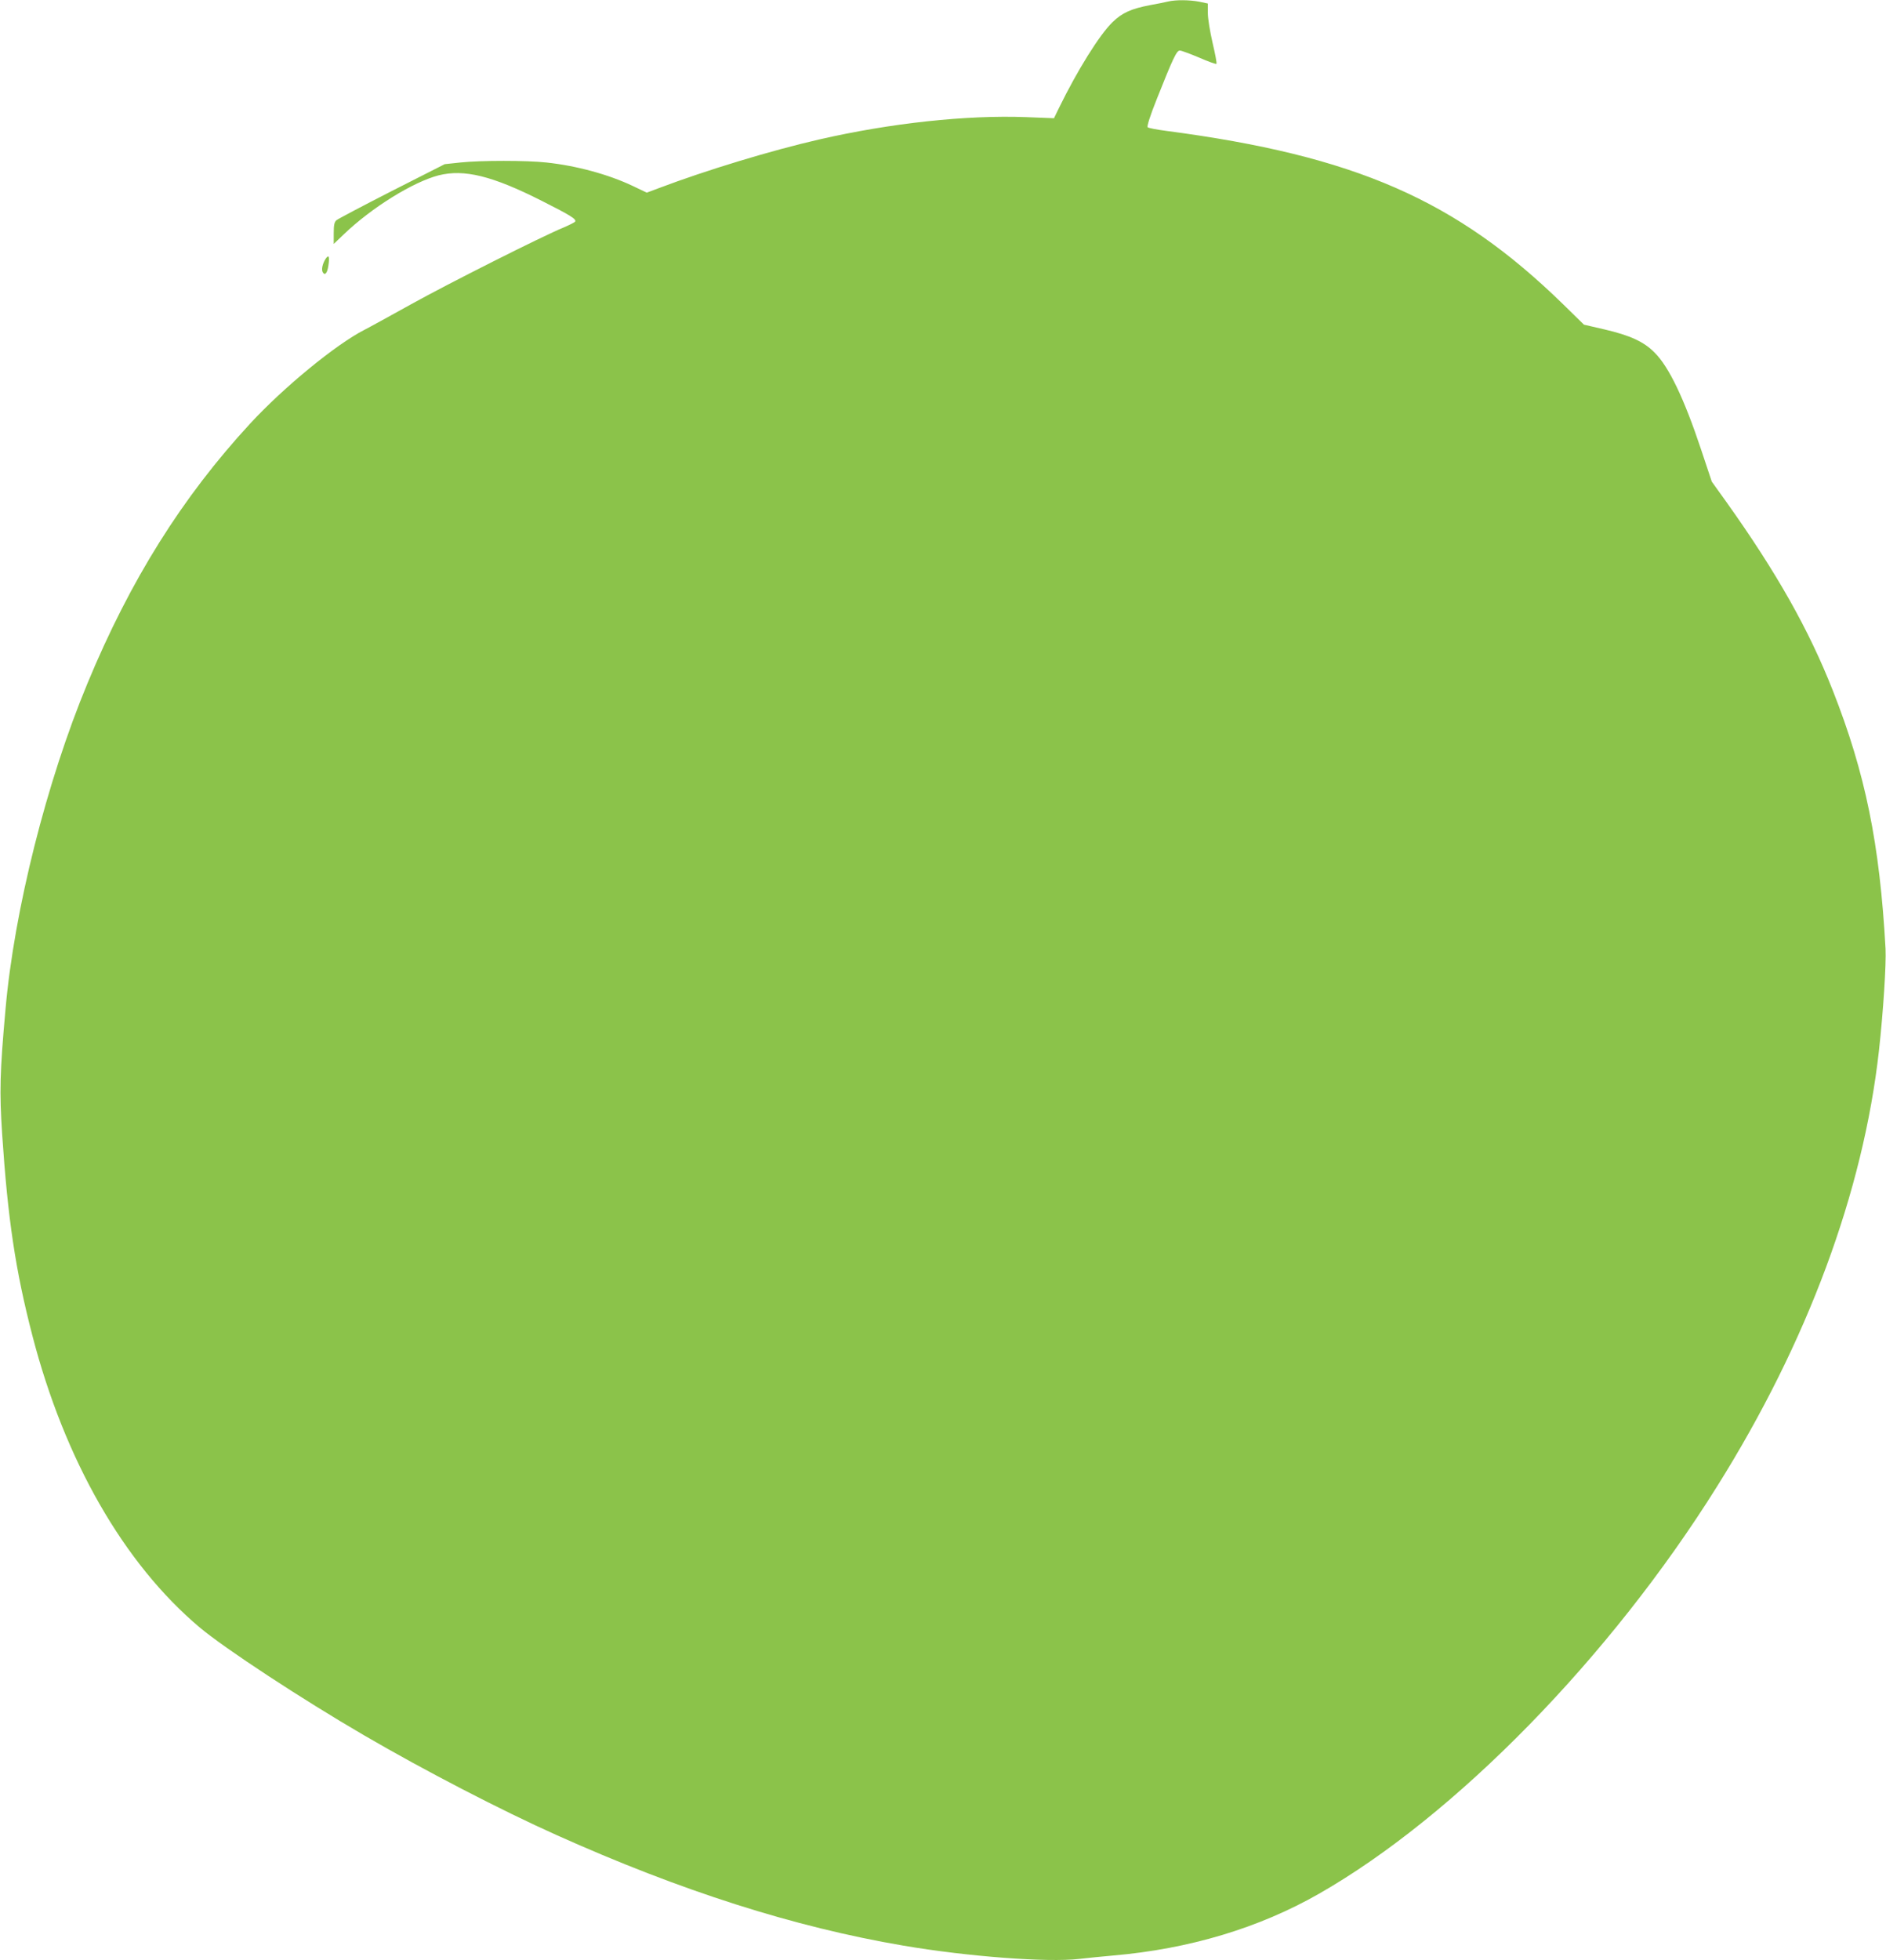 <?xml version="1.0" standalone="no"?>
<!DOCTYPE svg PUBLIC "-//W3C//DTD SVG 20010904//EN"
 "http://www.w3.org/TR/2001/REC-SVG-20010904/DTD/svg10.dtd">
<svg version="1.0" xmlns="http://www.w3.org/2000/svg"
 width="1232pt" height="1280pt" viewBox="0 0 1232 1280"
 preserveAspectRatio="xMidYMid meet">
<g transform="translate(0,1280) scale(0.1,-0.1)"
fill="#8bc34a" stroke="none">
<path d="M7630 12790 c-19 -5 -71 -15 -115 -23 -126 -24 -184 -50 -248 -112
-86 -84 -229 -314 -349 -559 l-33 -68 -180 7 c-392 15 -889 -39 -1355 -146
-310 -71 -736 -200 -1045 -317 l-80 -30 -90 43 c-160 76 -369 133 -567 154
-126 14 -429 14 -560 0 l-103 -11 -345 -175 c-190 -97 -353 -183 -362 -191
-14 -12 -18 -31 -18 -85 l0 -70 67 64 c183 175 452 341 618 384 167 42 351 -3
675 -167 186 -94 227 -119 217 -135 -3 -5 -37 -22 -74 -38 -140 -57 -757 -368
-998 -502 -137 -76 -275 -152 -305 -167 -187 -96 -526 -374 -746 -612 -443
-480 -783 -1021 -1063 -1697 -266 -640 -478 -1479 -535 -2127 -37 -412 -40
-539 -22 -815 37 -555 87 -890 197 -1314 211 -815 598 -1491 1094 -1908 163
-137 666 -467 1075 -705 393 -229 893 -488 1255 -650 813 -365 1553 -601 2265
-722 422 -72 944 -111 1150 -87 52 6 151 16 220 22 499 43 955 180 1347 404
889 508 1901 1542 2600 2660 590 941 954 1923 1057 2845 28 253 48 564 43 665
-38 687 -132 1146 -344 1685 -157 399 -367 771 -697 1234 l-94 131 -70 210
c-111 333 -210 540 -304 633 -70 71 -160 112 -327 151 l-134 31 -136 133
c-699 682 -1359 970 -2590 1132 -63 8 -119 19 -124 24 -6 6 16 76 61 188 104
262 128 313 149 313 10 0 66 -21 126 -46 59 -26 110 -44 113 -41 4 3 -8 65
-25 137 -17 74 -31 159 -31 195 l0 62 -57 12 c-64 12 -151 13 -203 1z"/>
<path d="M2127 11110 c-21 -33 -29 -72 -18 -89 14 -22 29 -4 36 44 9 59 3 76
-18 45z"/>
</g>
</svg>
